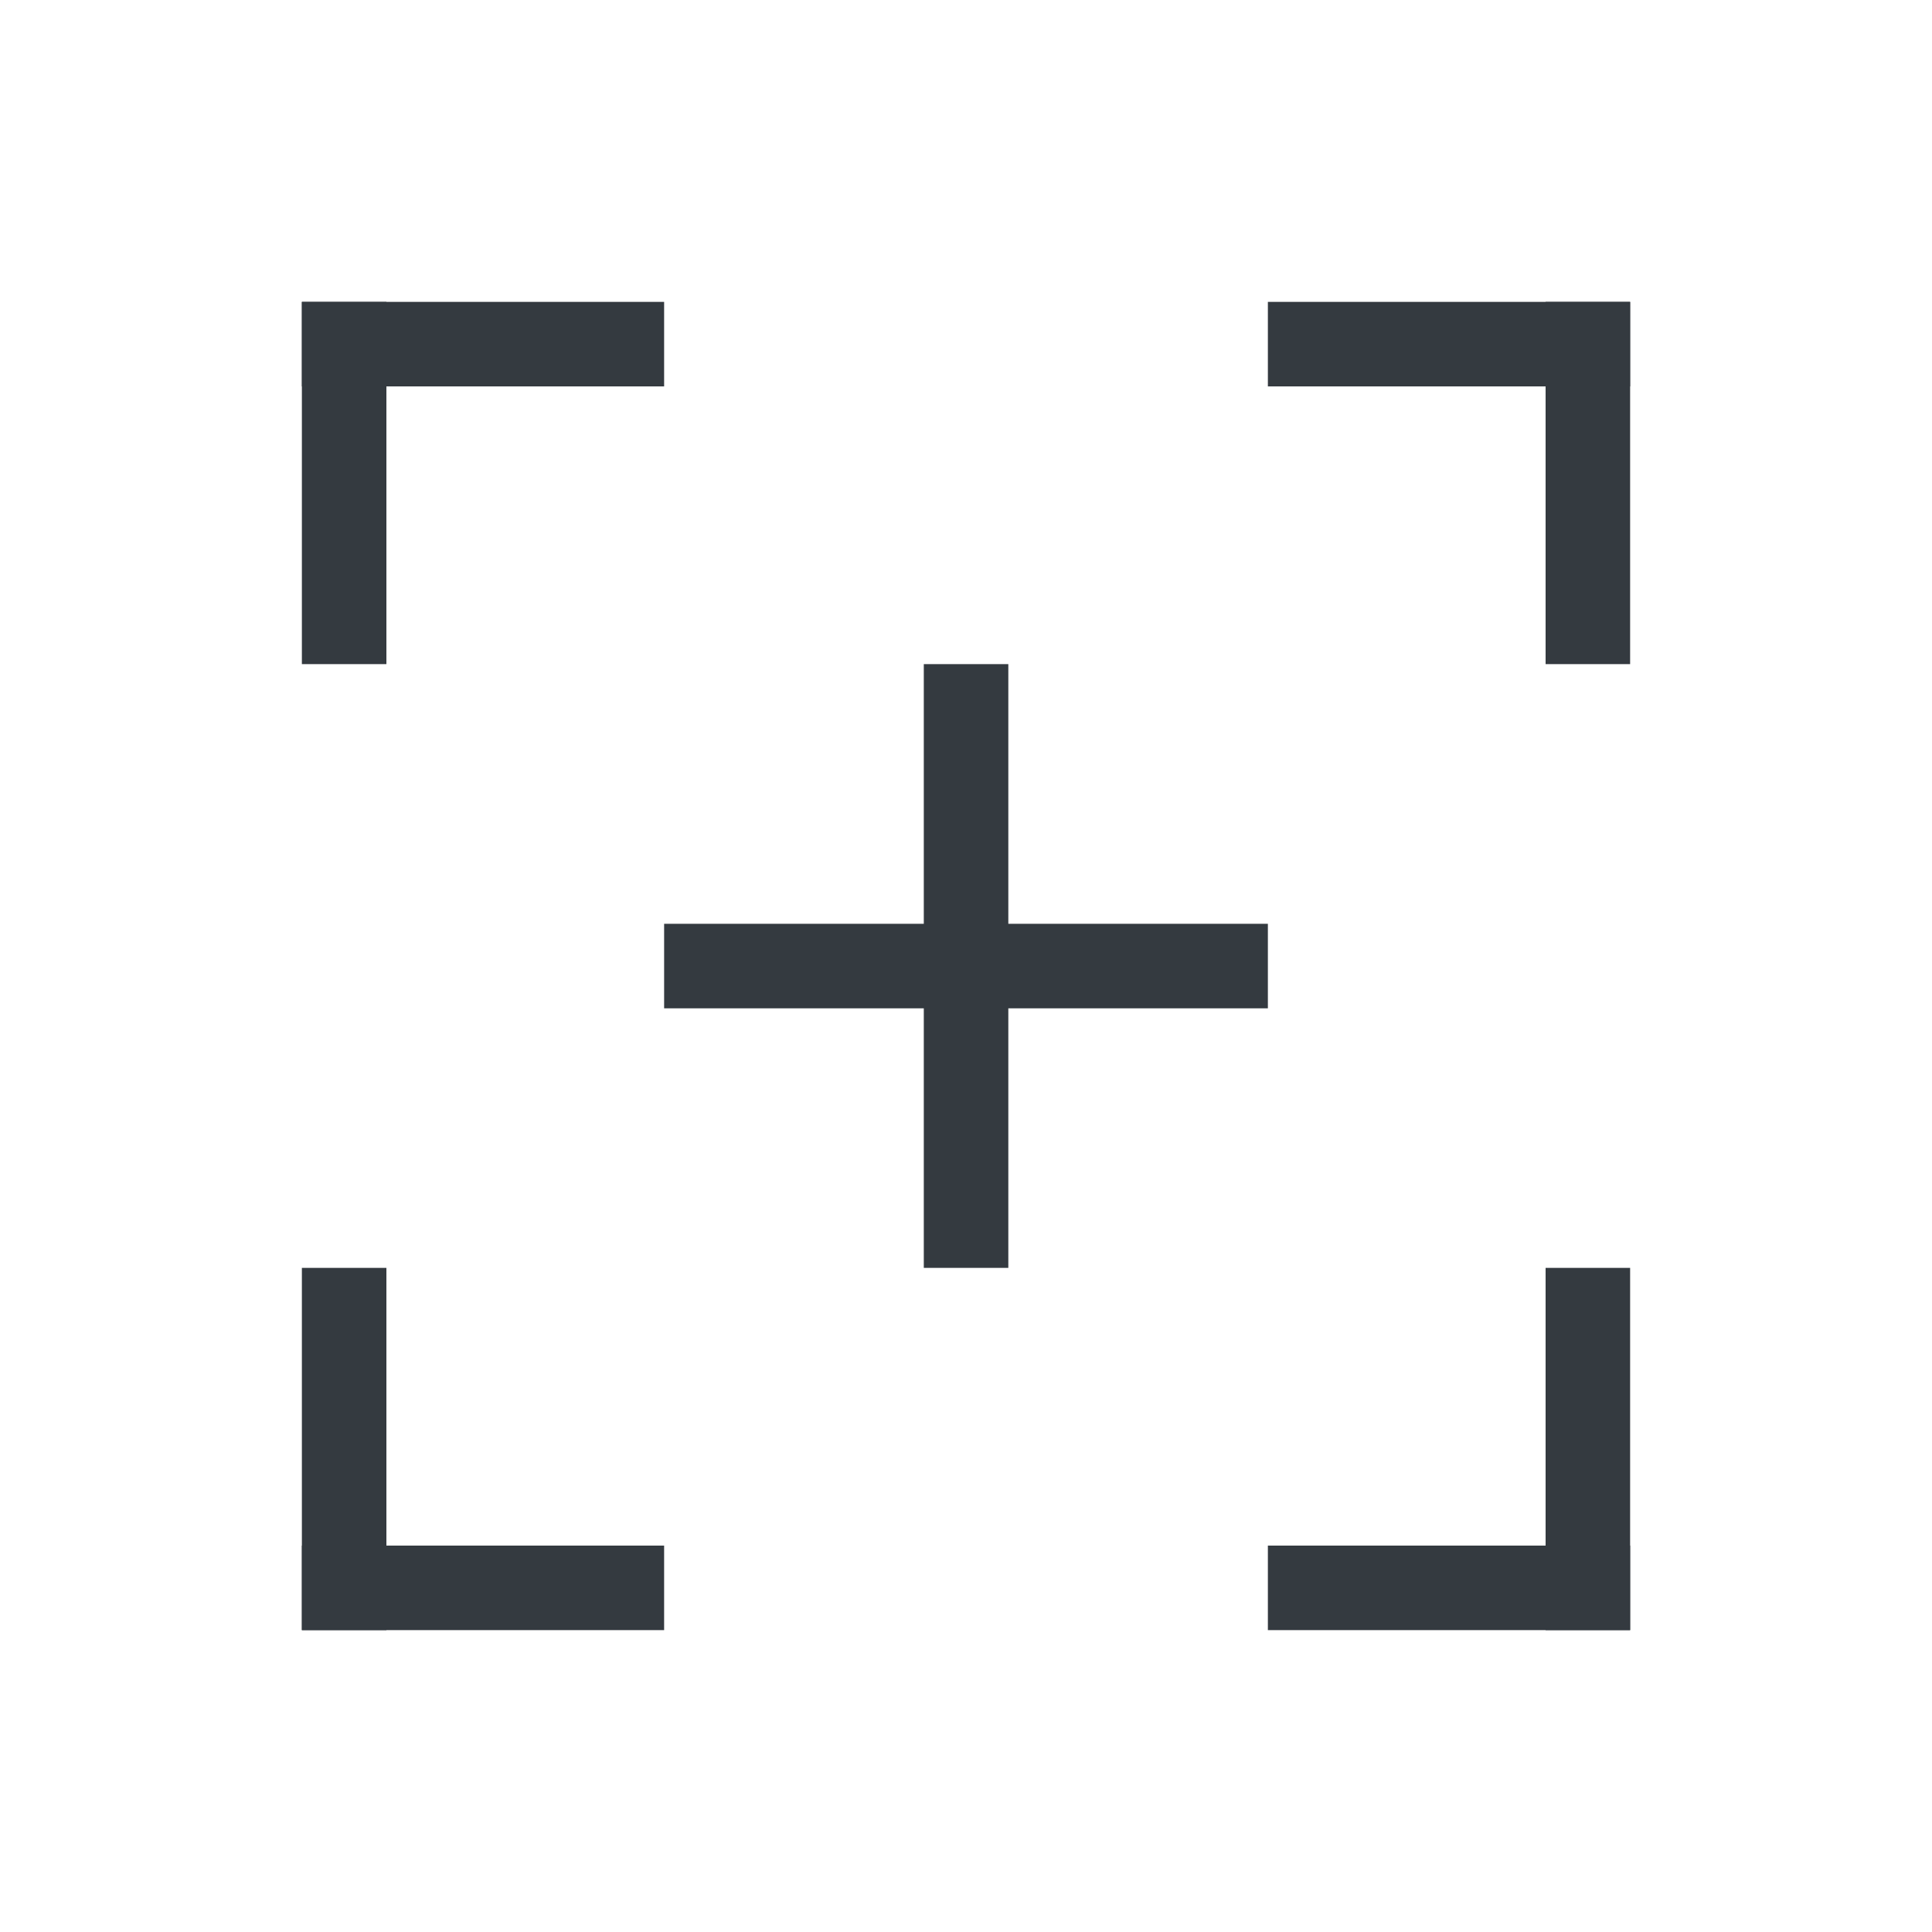 <?xml version="1.0" encoding="UTF-8"?>
<svg xmlns="http://www.w3.org/2000/svg" width="32" height="32" viewBox="0 0 32 32" fill="none">
  <path d="M21 15.301V16.701H11V15.301H21Z" fill="#343A40"></path>
  <path d="M16.701 11V21H15.301V11H16.701Z" fill="#343A40"></path>
  <path d="M11 6.4L5 6.4L5 5L11 5L11 6.4Z" fill="#343A40"></path>
  <path d="M5 11L5 5L6.4 5L6.4 11L5 11Z" fill="#343A40"></path>
  <path d="M25.6 11L25.6 5L27 5L27 11L25.6 11Z" fill="#343A40"></path>
  <path d="M21 5L27 5L27 6.4L21 6.4L21 5Z" fill="#343A40"></path>
  <path d="M21 25.6L27 25.6L27 27L21 27L21 25.6Z" fill="#343A40"></path>
  <path d="M27 21L27 27L25.6 27L25.6 21L27 21Z" fill="#343A40"></path>
  <path d="M6.4 21L6.4 27L5 27L5 21L6.4 21Z" fill="#343A40"></path>
  <path d="M11 27L5 27L5 25.6L11 25.6L11 27Z" fill="#343A40"></path>
</svg>
